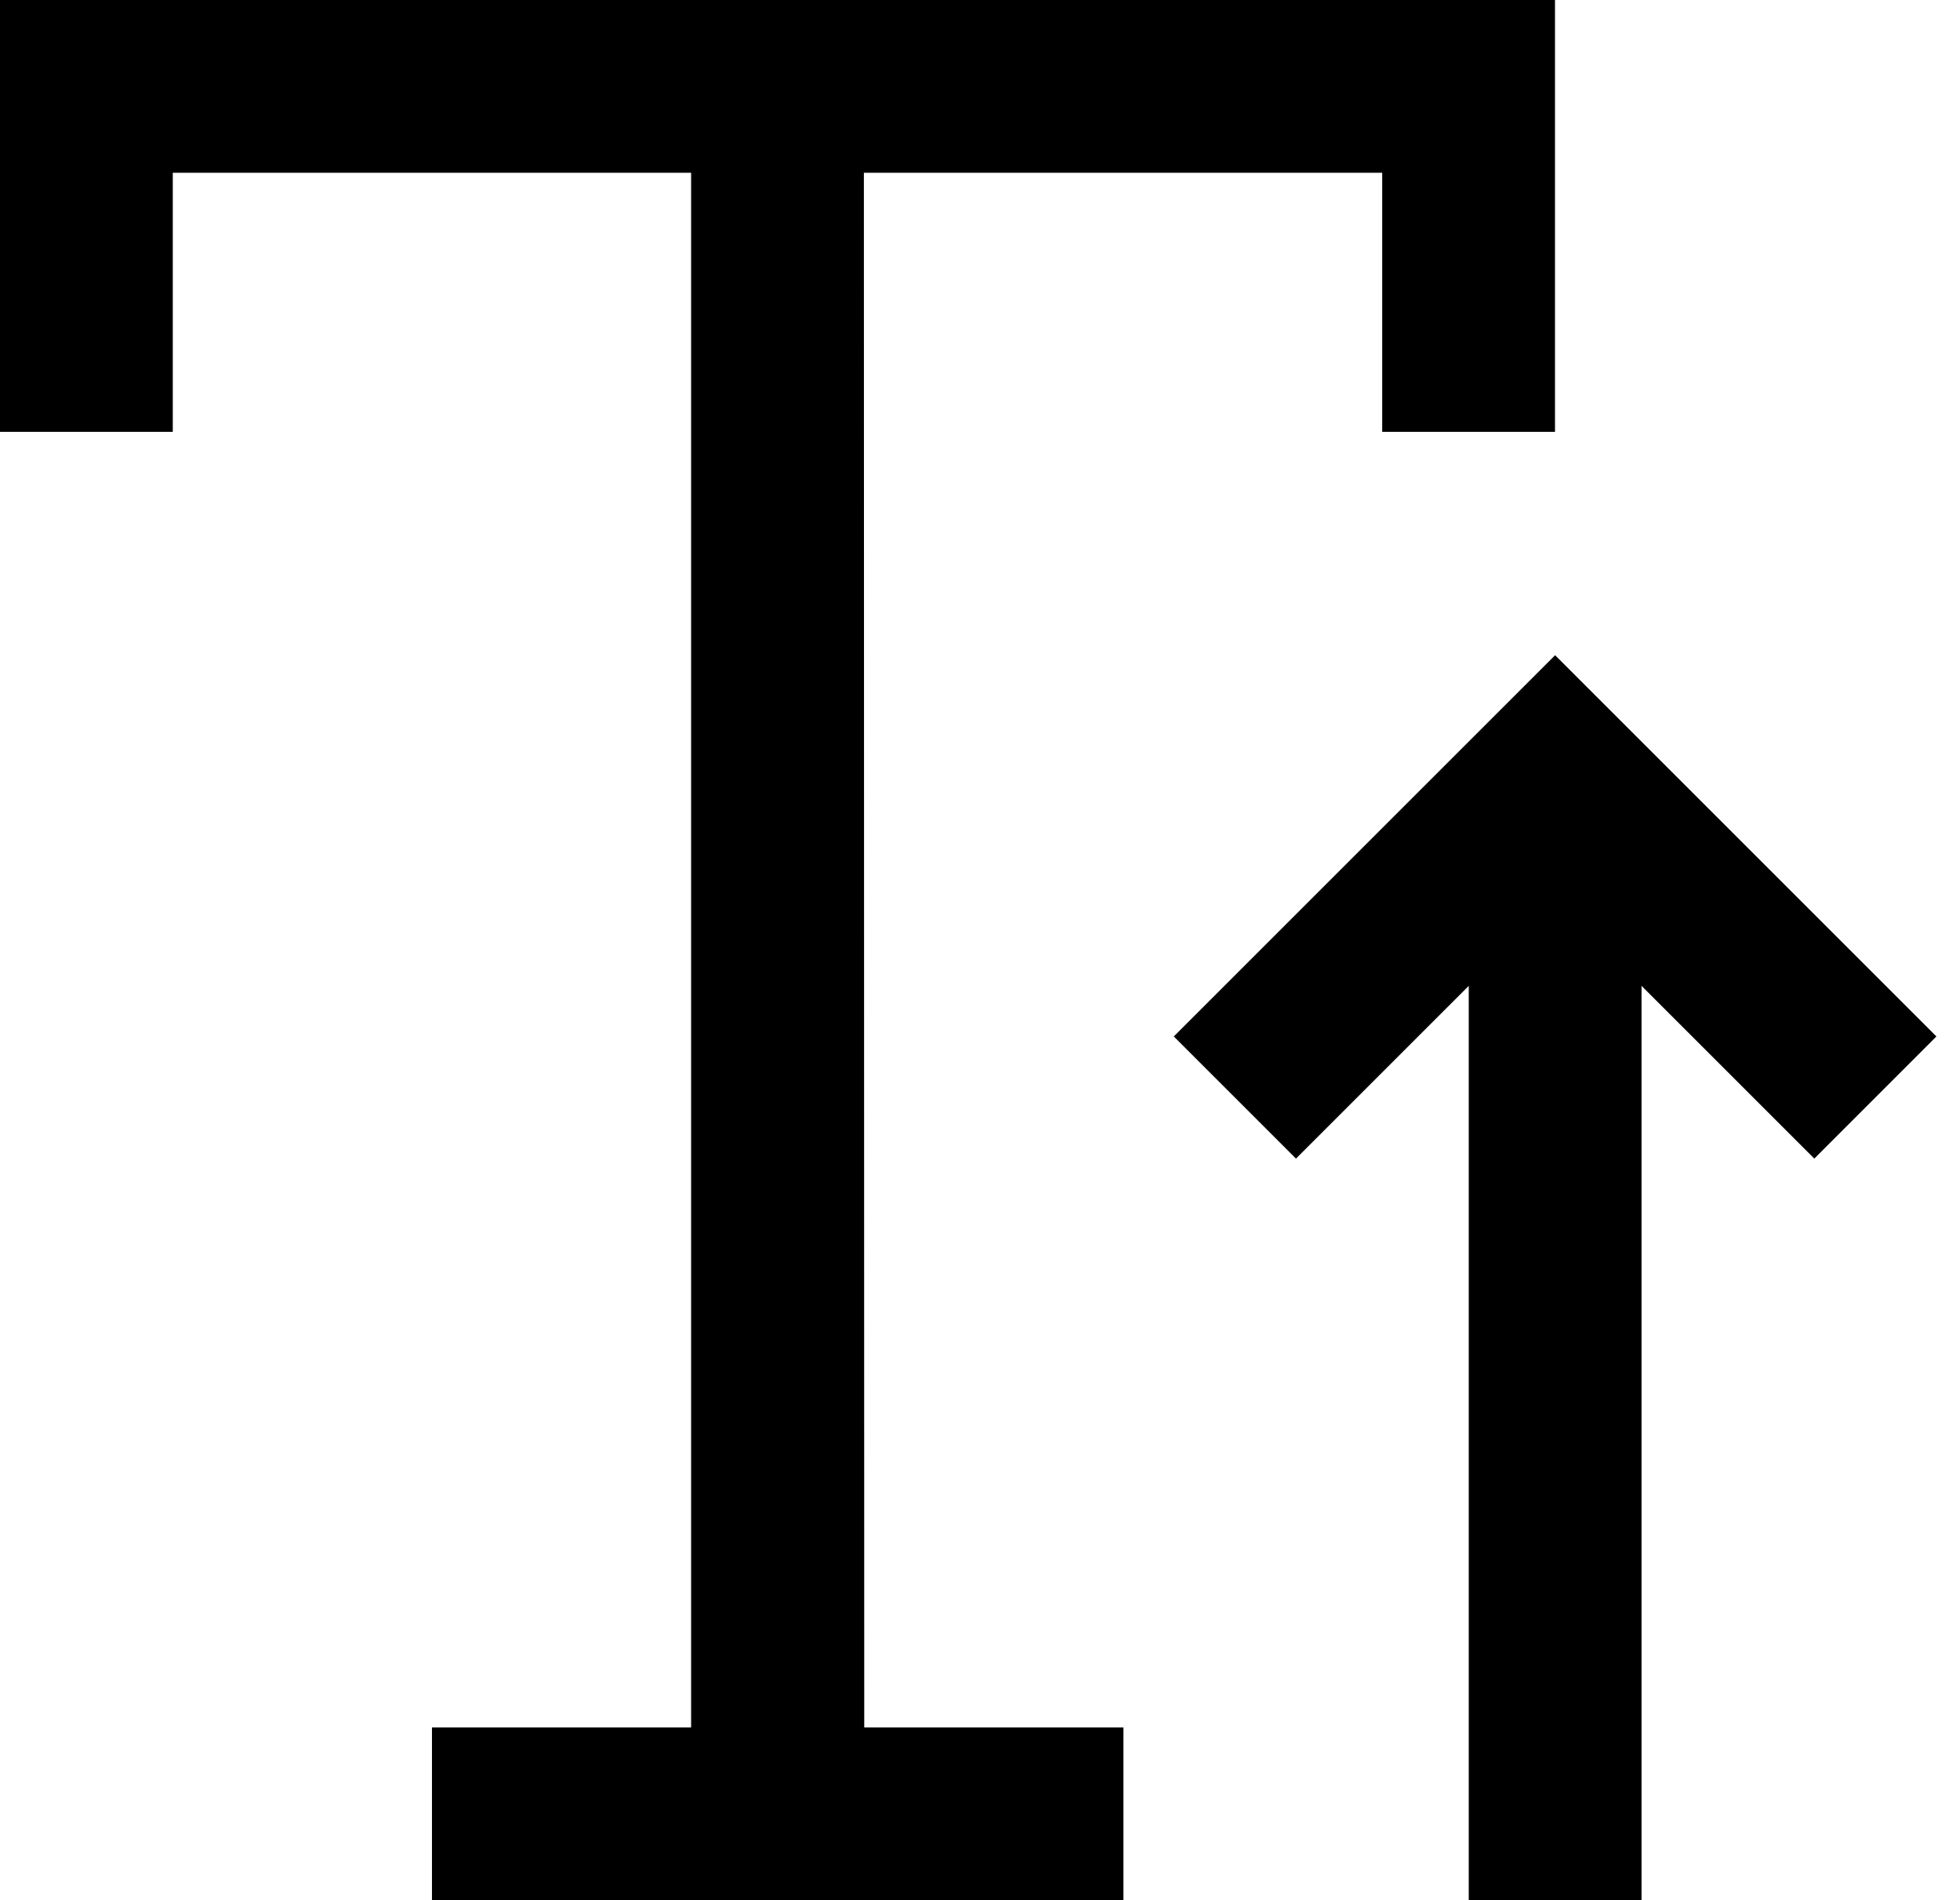 <!-- Generated by IcoMoon.io -->
<svg version="1.1" xmlns="http://www.w3.org/2000/svg" width="33" height="32" viewBox="0 0 33 32">
<title>font-size</title>
<path d="M14.545 2.909h8.727v4.363h2.909v-7.272h-26.181v7.272h2.909v-4.363h8.727v26.181h-4.363v2.909h11.641v-2.909h-4.363z"></path>
<path d="M32.603 17.454l-6.42-6.42-6.42 6.42 2.057 2.057 2.909-2.909v15.396h2.909v-15.396l2.909 2.909z"></path>
</svg>
